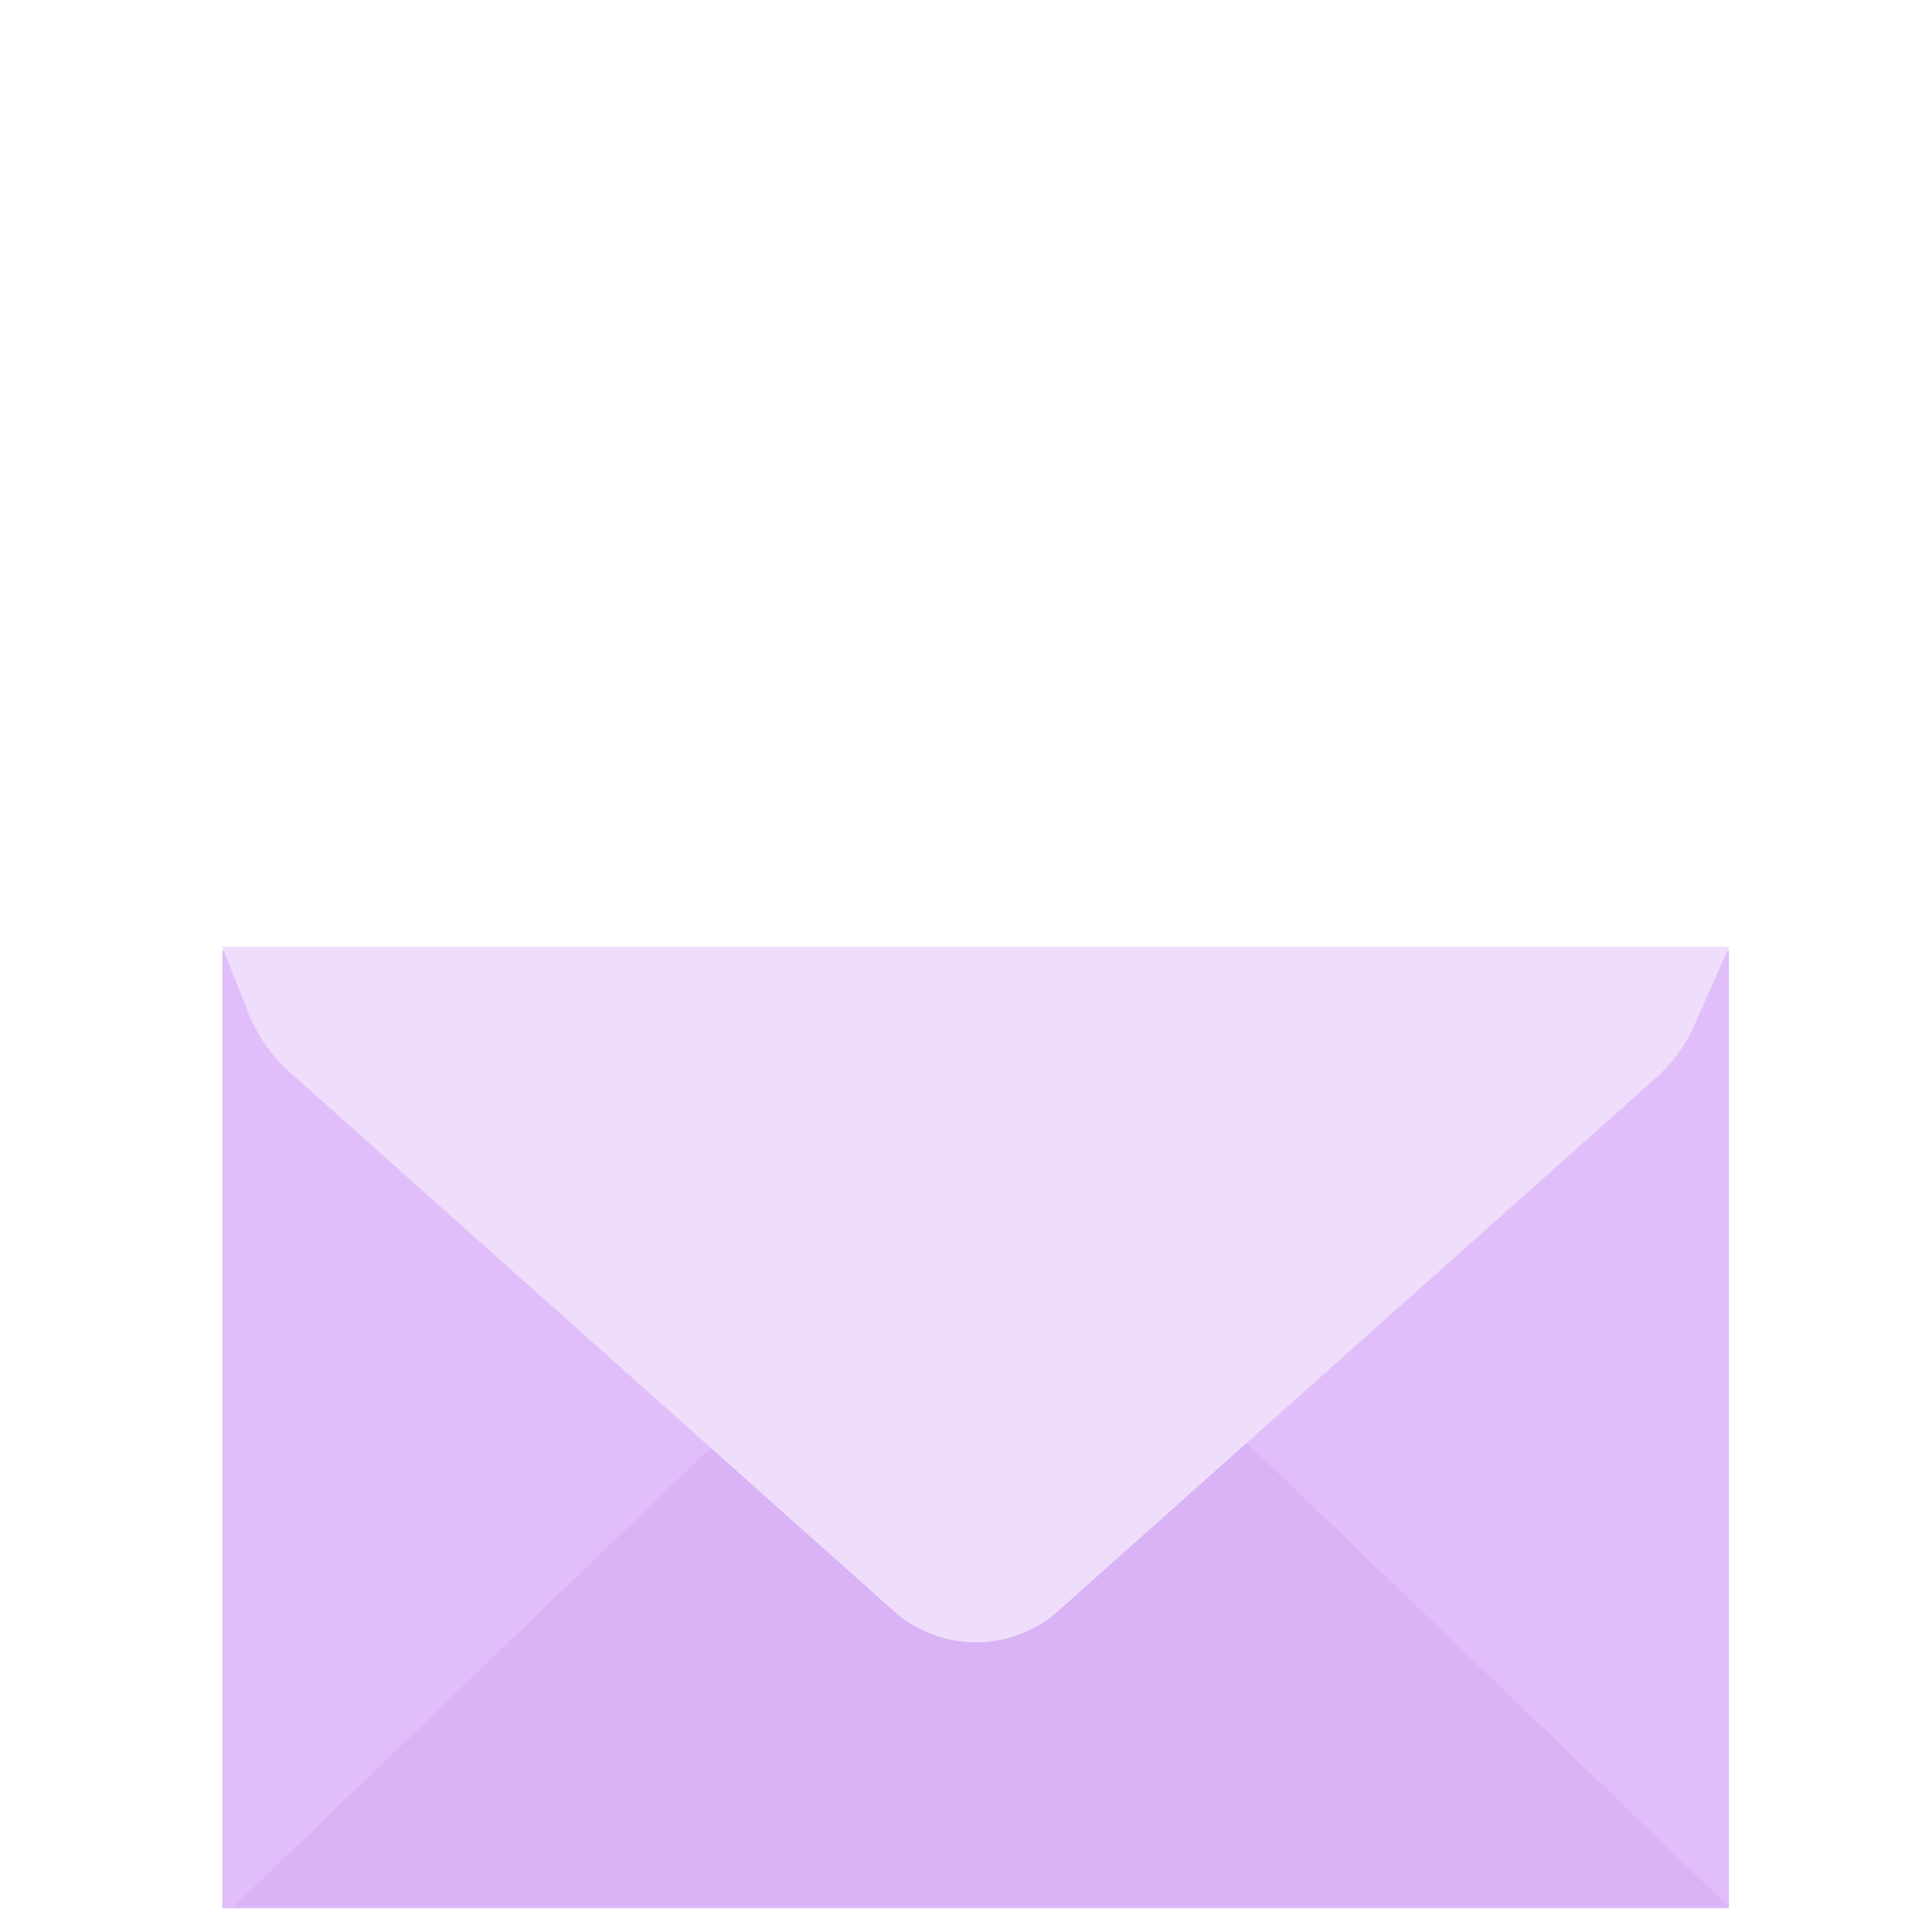 <svg id="Layer_1" data-name="Layer 1" xmlns="http://www.w3.org/2000/svg" viewBox="0 0 200 200"><defs><style>.cls-1{fill:#e1bef9;}.cls-2{fill:#d9b3f5;}.cls-3{fill:#efdefb;}</style></defs><title>Cybersafe_iconsArtboard 1 copy 2</title><rect class="cls-1" x="23.02" y="98.36" width="155.96" height="99.19"/><polygon class="cls-2" points="101.58 122.92 24.19 197.38 178.98 197.38 101.58 122.92"/><path class="cls-3" d="M92.49,166.75,30,111a16.25,16.25,0,0,1-4.32-6.22L23,98H179l-3.54,8a16.08,16.08,0,0,1-4,5.55l-61.89,55.2A12.8,12.8,0,0,1,92.49,166.75Z"/></svg>